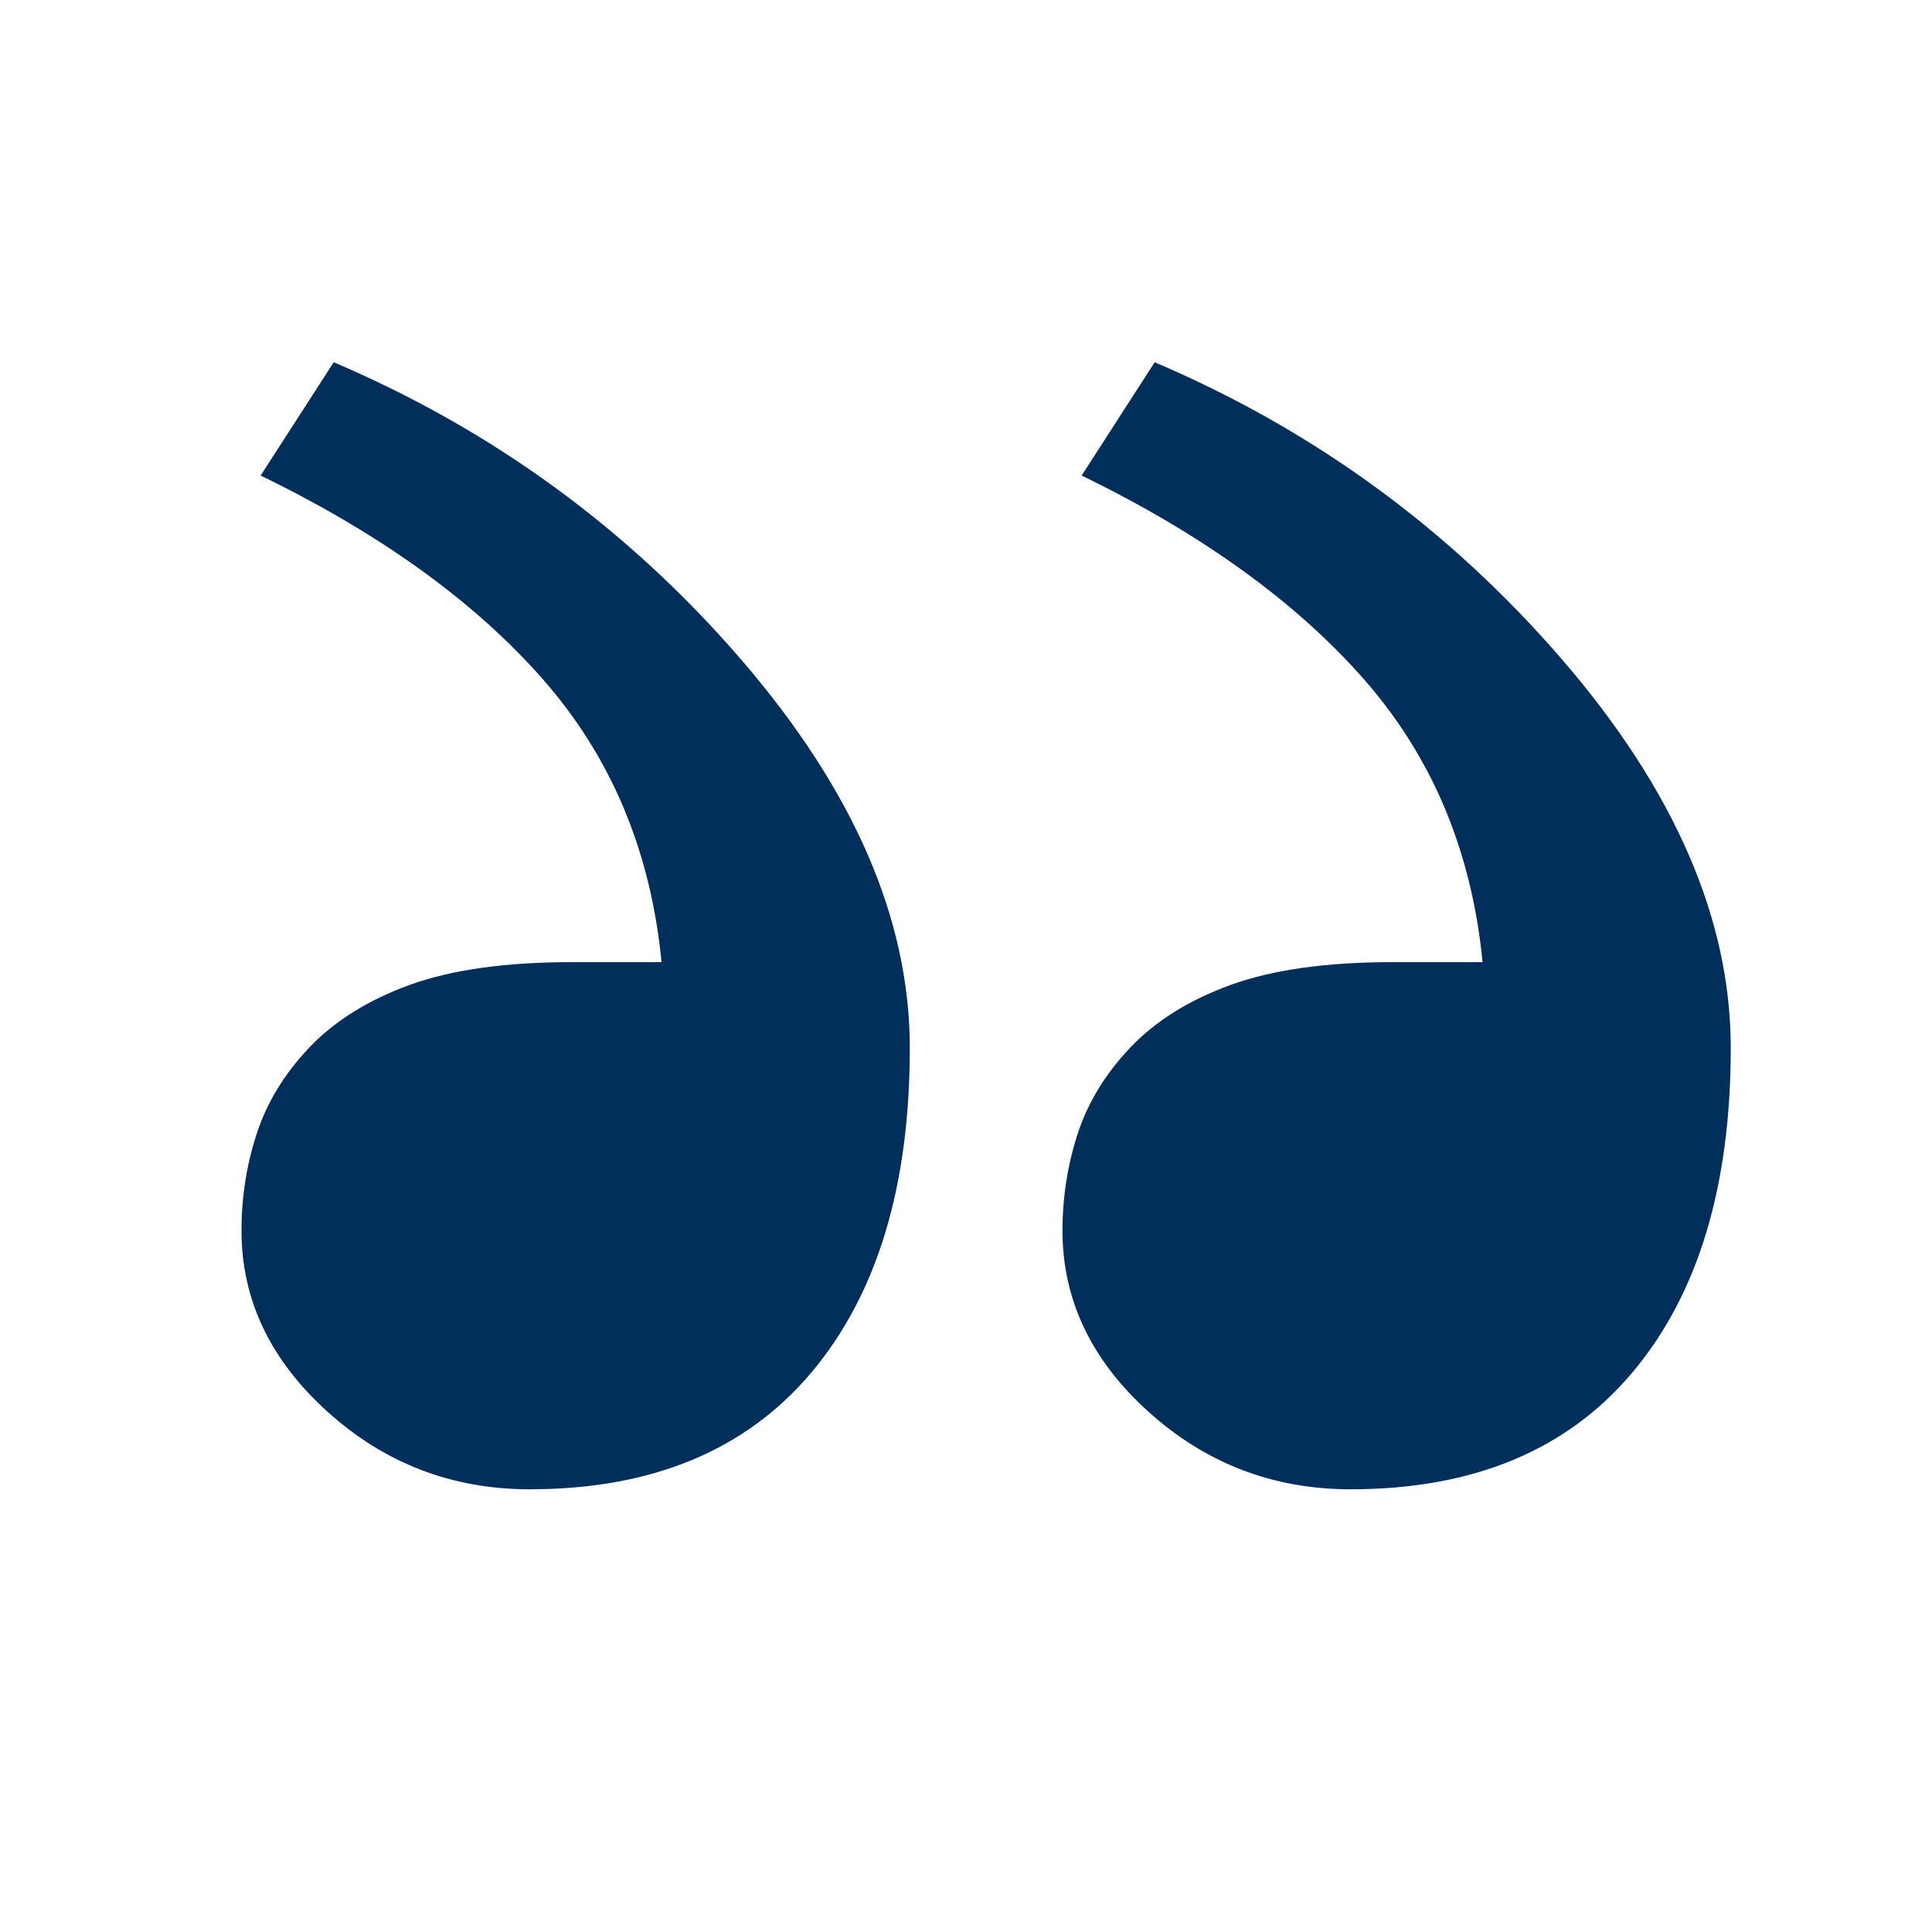 <?xml version="1.0"?>
<svg xmlns="http://www.w3.org/2000/svg" width="48" height="48" viewBox="0 0 48 48" fill="none">
<path fill-rule="evenodd" clip-rule="evenodd" d="M6.379 28.165C6.631 27.389 7.068 26.677 7.676 26.035C8.313 25.363 9.15 24.843 10.188 24.466C11.227 24.093 12.561 23.904 14.205 23.904H16.436C16.17 21.159 15.192 18.822 13.5 16.89C11.811 14.963 9.469 13.268 6.475 11.815L8.291 9C12.233 10.68 15.606 13.136 18.408 16.38C21.209 19.627 22.604 22.843 22.604 26.035C22.604 29.462 21.795 32.151 20.164 34.093C18.533 36.033 16.197 37.001 13.16 37.001C11.233 37.001 9.559 36.358 8.135 35.072C6.713 33.789 6 32.286 6 30.573C6 29.745 6.125 28.941 6.379 28.165ZM26.775 28.165C27.029 27.389 27.465 26.677 28.074 26.035C28.709 25.363 29.547 24.843 30.586 24.466C31.623 24.093 32.957 23.904 34.602 23.904H36.834C36.567 21.159 35.59 18.822 33.899 16.89C32.209 14.963 29.865 13.268 26.873 11.815L28.688 9C32.631 10.68 36.002 13.136 38.805 16.38C41.606 19.627 43 22.843 43 26.035C43 29.462 42.193 32.151 40.561 34.093C38.932 36.033 36.596 37.001 33.557 37.001C31.631 37.001 29.955 36.358 28.531 35.072C27.109 33.789 26.397 32.286 26.397 30.573C26.397 29.745 26.524 28.941 26.775 28.165Z" fill="#002F5C"/>
</svg>
